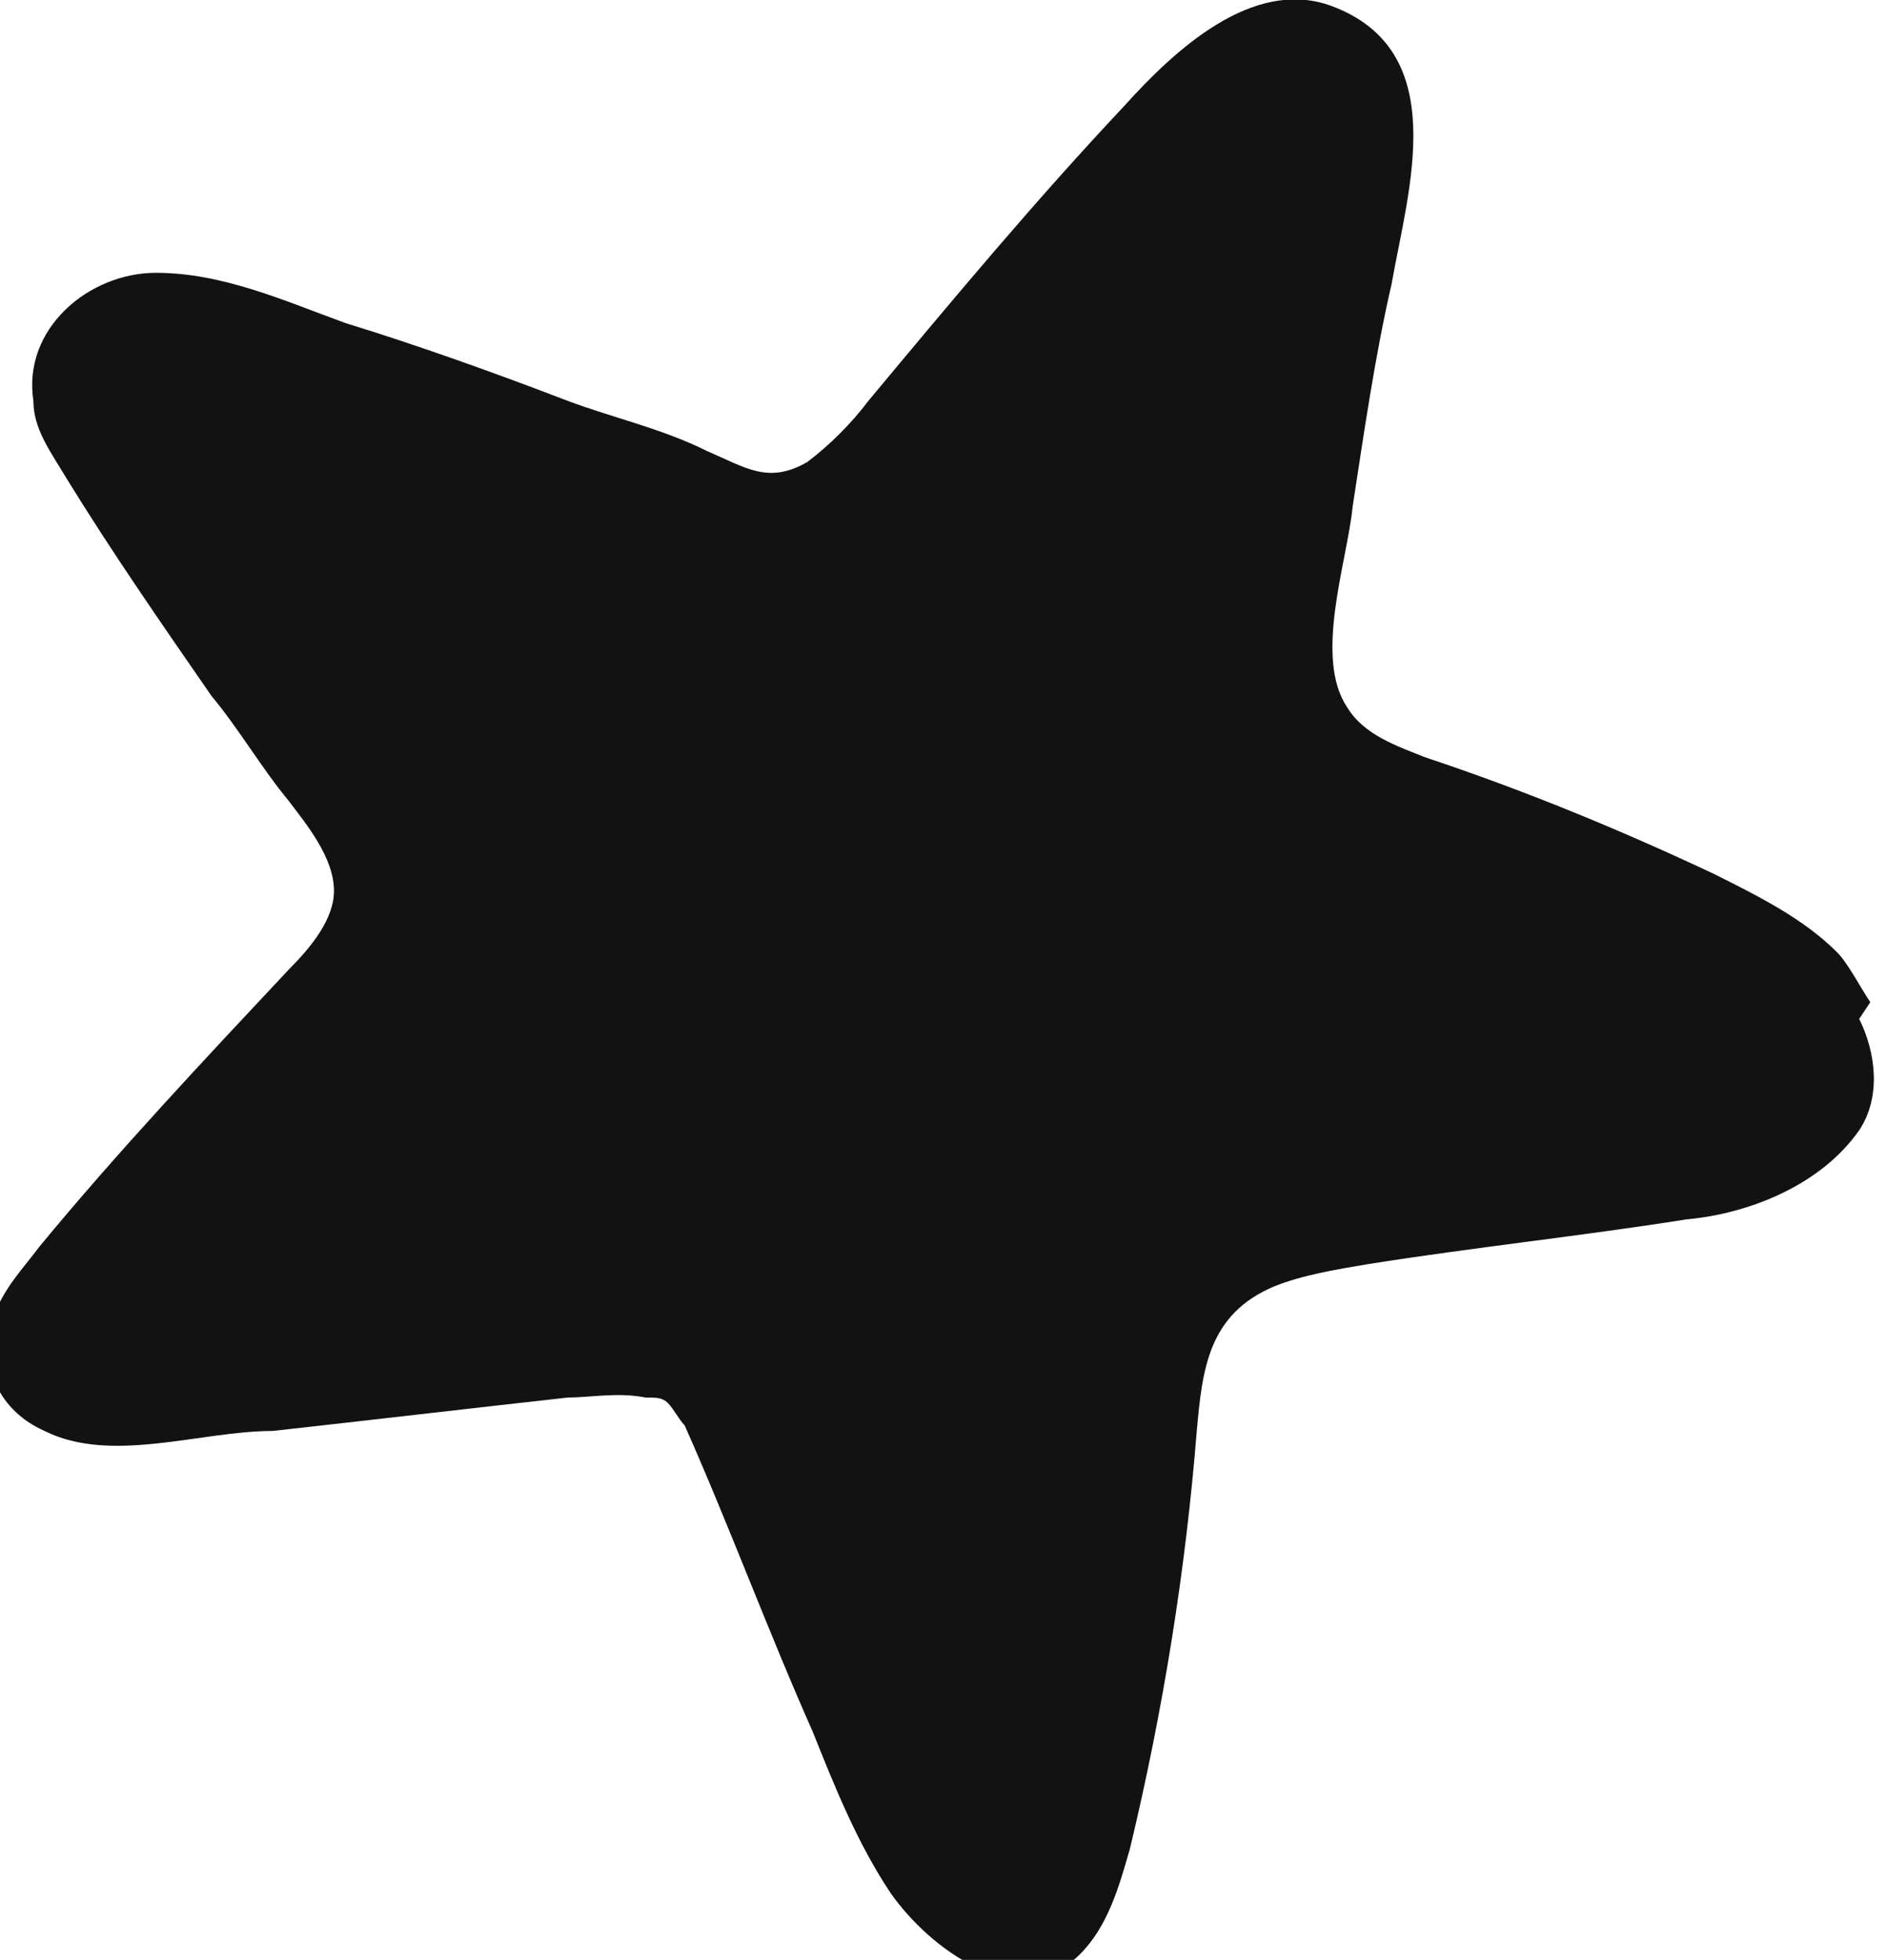 <?xml version="1.0" encoding="UTF-8"?>
<svg id="Ebene_2" xmlns="http://www.w3.org/2000/svg" version="1.1" viewBox="0 0 33.9 35.2">
  <!-- Generator: Adobe Illustrator 29.8.1, SVG Export Plug-In . SVG Version: 2.1.1 Build 2)  -->
  <defs>
    <style>
      .st0 {
        fill: #121212;
      }
    </style>
  </defs>
  <g id="Ebene_2-2">
    <path class="st0" d="M33.6,18c-.2-.3-.4-.7-.6-.9-.6-.6-1.4-1-2.2-1.4-1.7-.8-3.4-1.5-5.2-2.1-.5-.2-1.1-.4-1.4-.9-.6-.9,0-2.6.1-3.6.2-1.3.4-2.7.7-4,.3-1.7,1.1-4.2-1.1-5-1.4-.5-2.8.8-3.7,1.8-1.6,1.7-3.1,3.5-4.6,5.3-.3.4-.7.8-1.1,1.1-.7.4-1.1.1-1.8-.2-.8-.4-1.7-.6-2.5-.9-1.3-.5-2.7-1-4-1.4-1.1-.4-2.2-.9-3.4-.9-1.2,0-2.4,1-2.2,2.3,0,.5.3.9.6,1.4.8,1.3,1.7,2.6,2.6,3.9.5.6.9,1.3,1.4,1.9.3.4.8,1,.8,1.6,0,.5-.4,1-.8,1.4-1.5,1.6-3.1,3.3-4.5,5-.3.4-.6.7-.8,1.2-.3.8,0,1.7.9,2.1,1.2.6,2.8,0,4.1,0,1.8-.2,3.5-.4,5.3-.6.4,0,.9-.1,1.4,0,.2,0,.3,0,.4.1.1.1.2.3.3.4.8,1.8,1.5,3.7,2.3,5.5.4,1,.8,2,1.4,2.9.7,1,2.3,2.2,3.4,1.1.5-.5.7-1.2.9-1.9.6-2.5,1-5,1.2-7.5.1-1.1.2-2.1,1.4-2.6.5-.2,1.1-.3,1.7-.4,1.9-.3,3.8-.5,5.7-.8,1.1-.1,2.4-.6,3.1-1.6.4-.6.3-1.4,0-2h0Z"/>
  </g>
</svg>